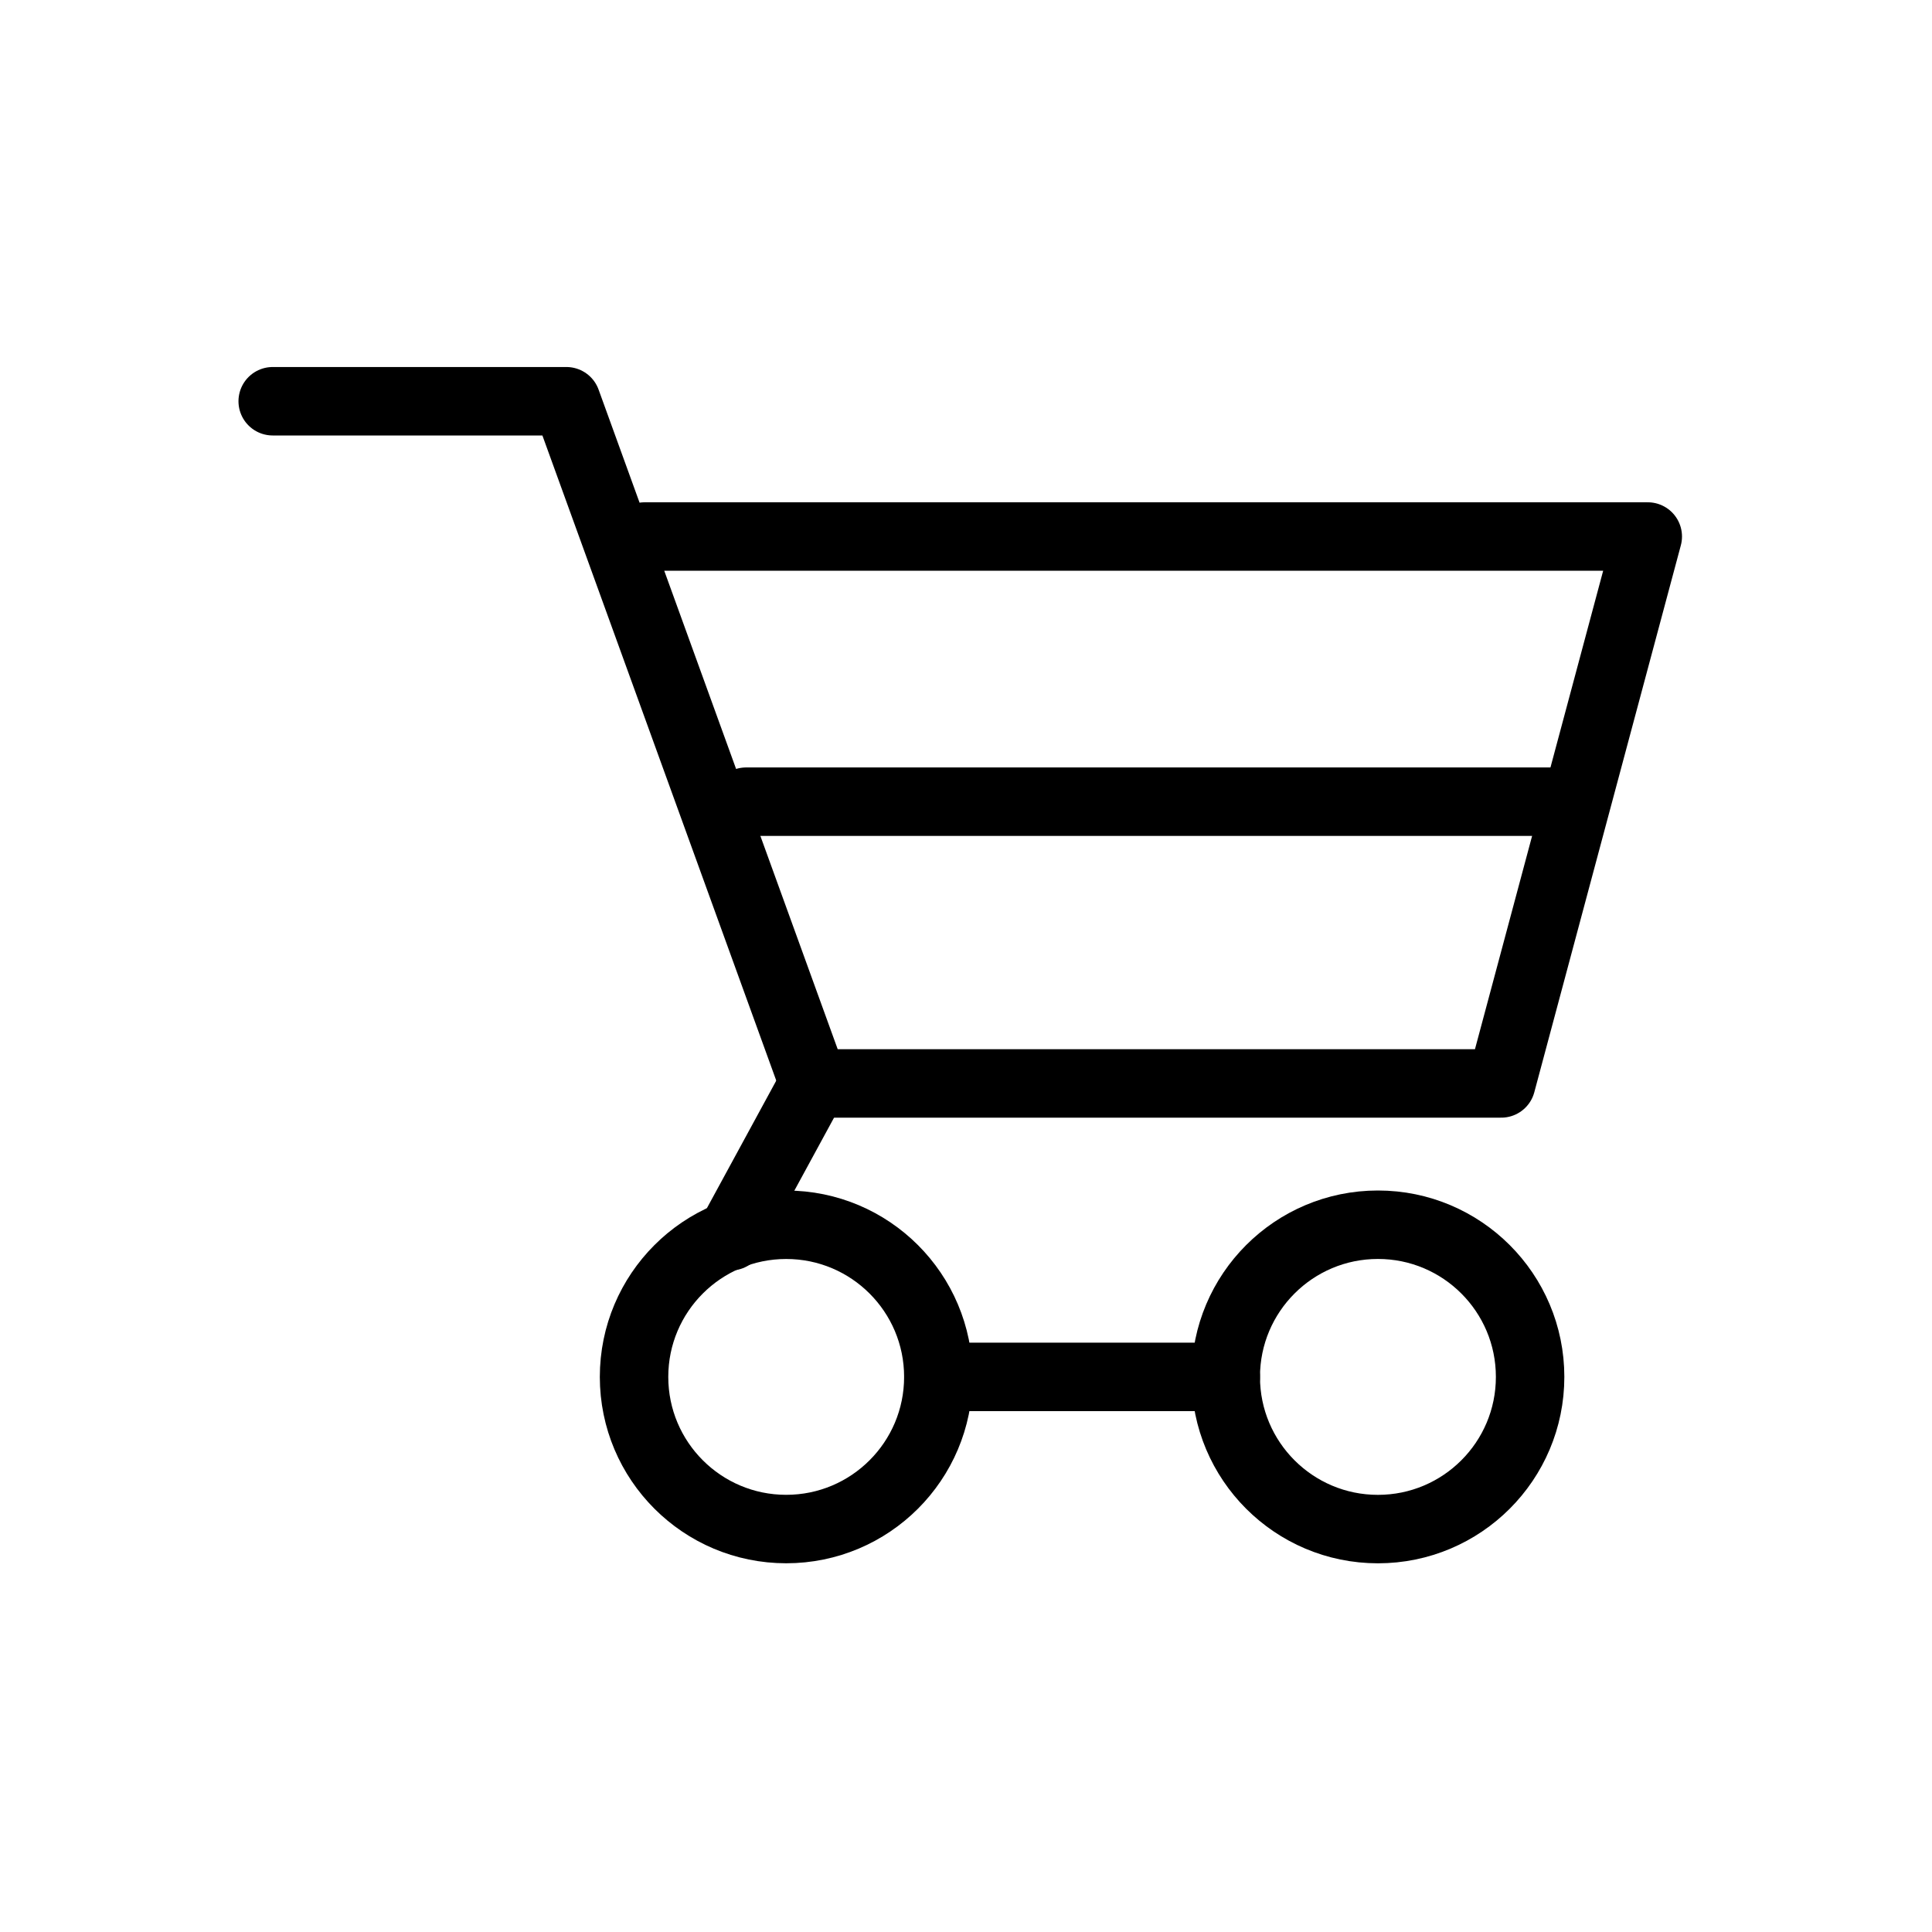 <?xml version="1.0" encoding="utf-8"?>
<!-- Generator: Adobe Illustrator 16.0.0, SVG Export Plug-In . SVG Version: 6.00 Build 0)  -->
<!DOCTYPE svg PUBLIC "-//W3C//DTD SVG 1.1//EN" "http://www.w3.org/Graphics/SVG/1.1/DTD/svg11.dtd">
<svg version="1.1" id="Calque_1" xmlns="http://www.w3.org/2000/svg" xmlns:xlink="http://www.w3.org/1999/xlink" x="0px" y="0px"
	 width="60px" height="60px" viewBox="6 6 60 60" enable-background="new 6 6 60 60" xml:space="preserve">
<g>
	
		<circle fill="none" stroke="#000000" stroke-width="2.126" stroke-linecap="round" stroke-linejoin="round" stroke-miterlimit="10" cx="30.416" cy="48.761" r="4.725"/>
	
		<circle fill="none" stroke="#000000" stroke-width="2.126" stroke-linecap="round" stroke-linejoin="round" stroke-miterlimit="10" cx="48.793" cy="48.761" r="4.726"/>
	
		<polyline fill="none" stroke="#000000" stroke-width="2.126" stroke-linecap="round" stroke-linejoin="round" stroke-miterlimit="10" points="
		14.469,18.461 23.59,18.461 31.27,39.647 52.622,39.647 57.173,22.662 26.02,22.662 	"/>
	
		<line fill="none" stroke="#000000" stroke-width="2.126" stroke-linecap="round" stroke-linejoin="round" stroke-miterlimit="10" x1="54.373" y1="30.897" x2="29.17" y2="30.897"/>
</g>
<line fill="none" stroke="#000000" stroke-width="2.126" stroke-linecap="round" stroke-linejoin="round" stroke-miterlimit="10" x1="31.27" y1="39.647" x2="28.689" y2="44.393"/>
<line fill="none" stroke="#000000" stroke-width="2.126" stroke-linecap="round" stroke-linejoin="round" stroke-miterlimit="10" x1="35.142" y1="48.761" x2="44.067" y2="48.761"/>
</svg>
